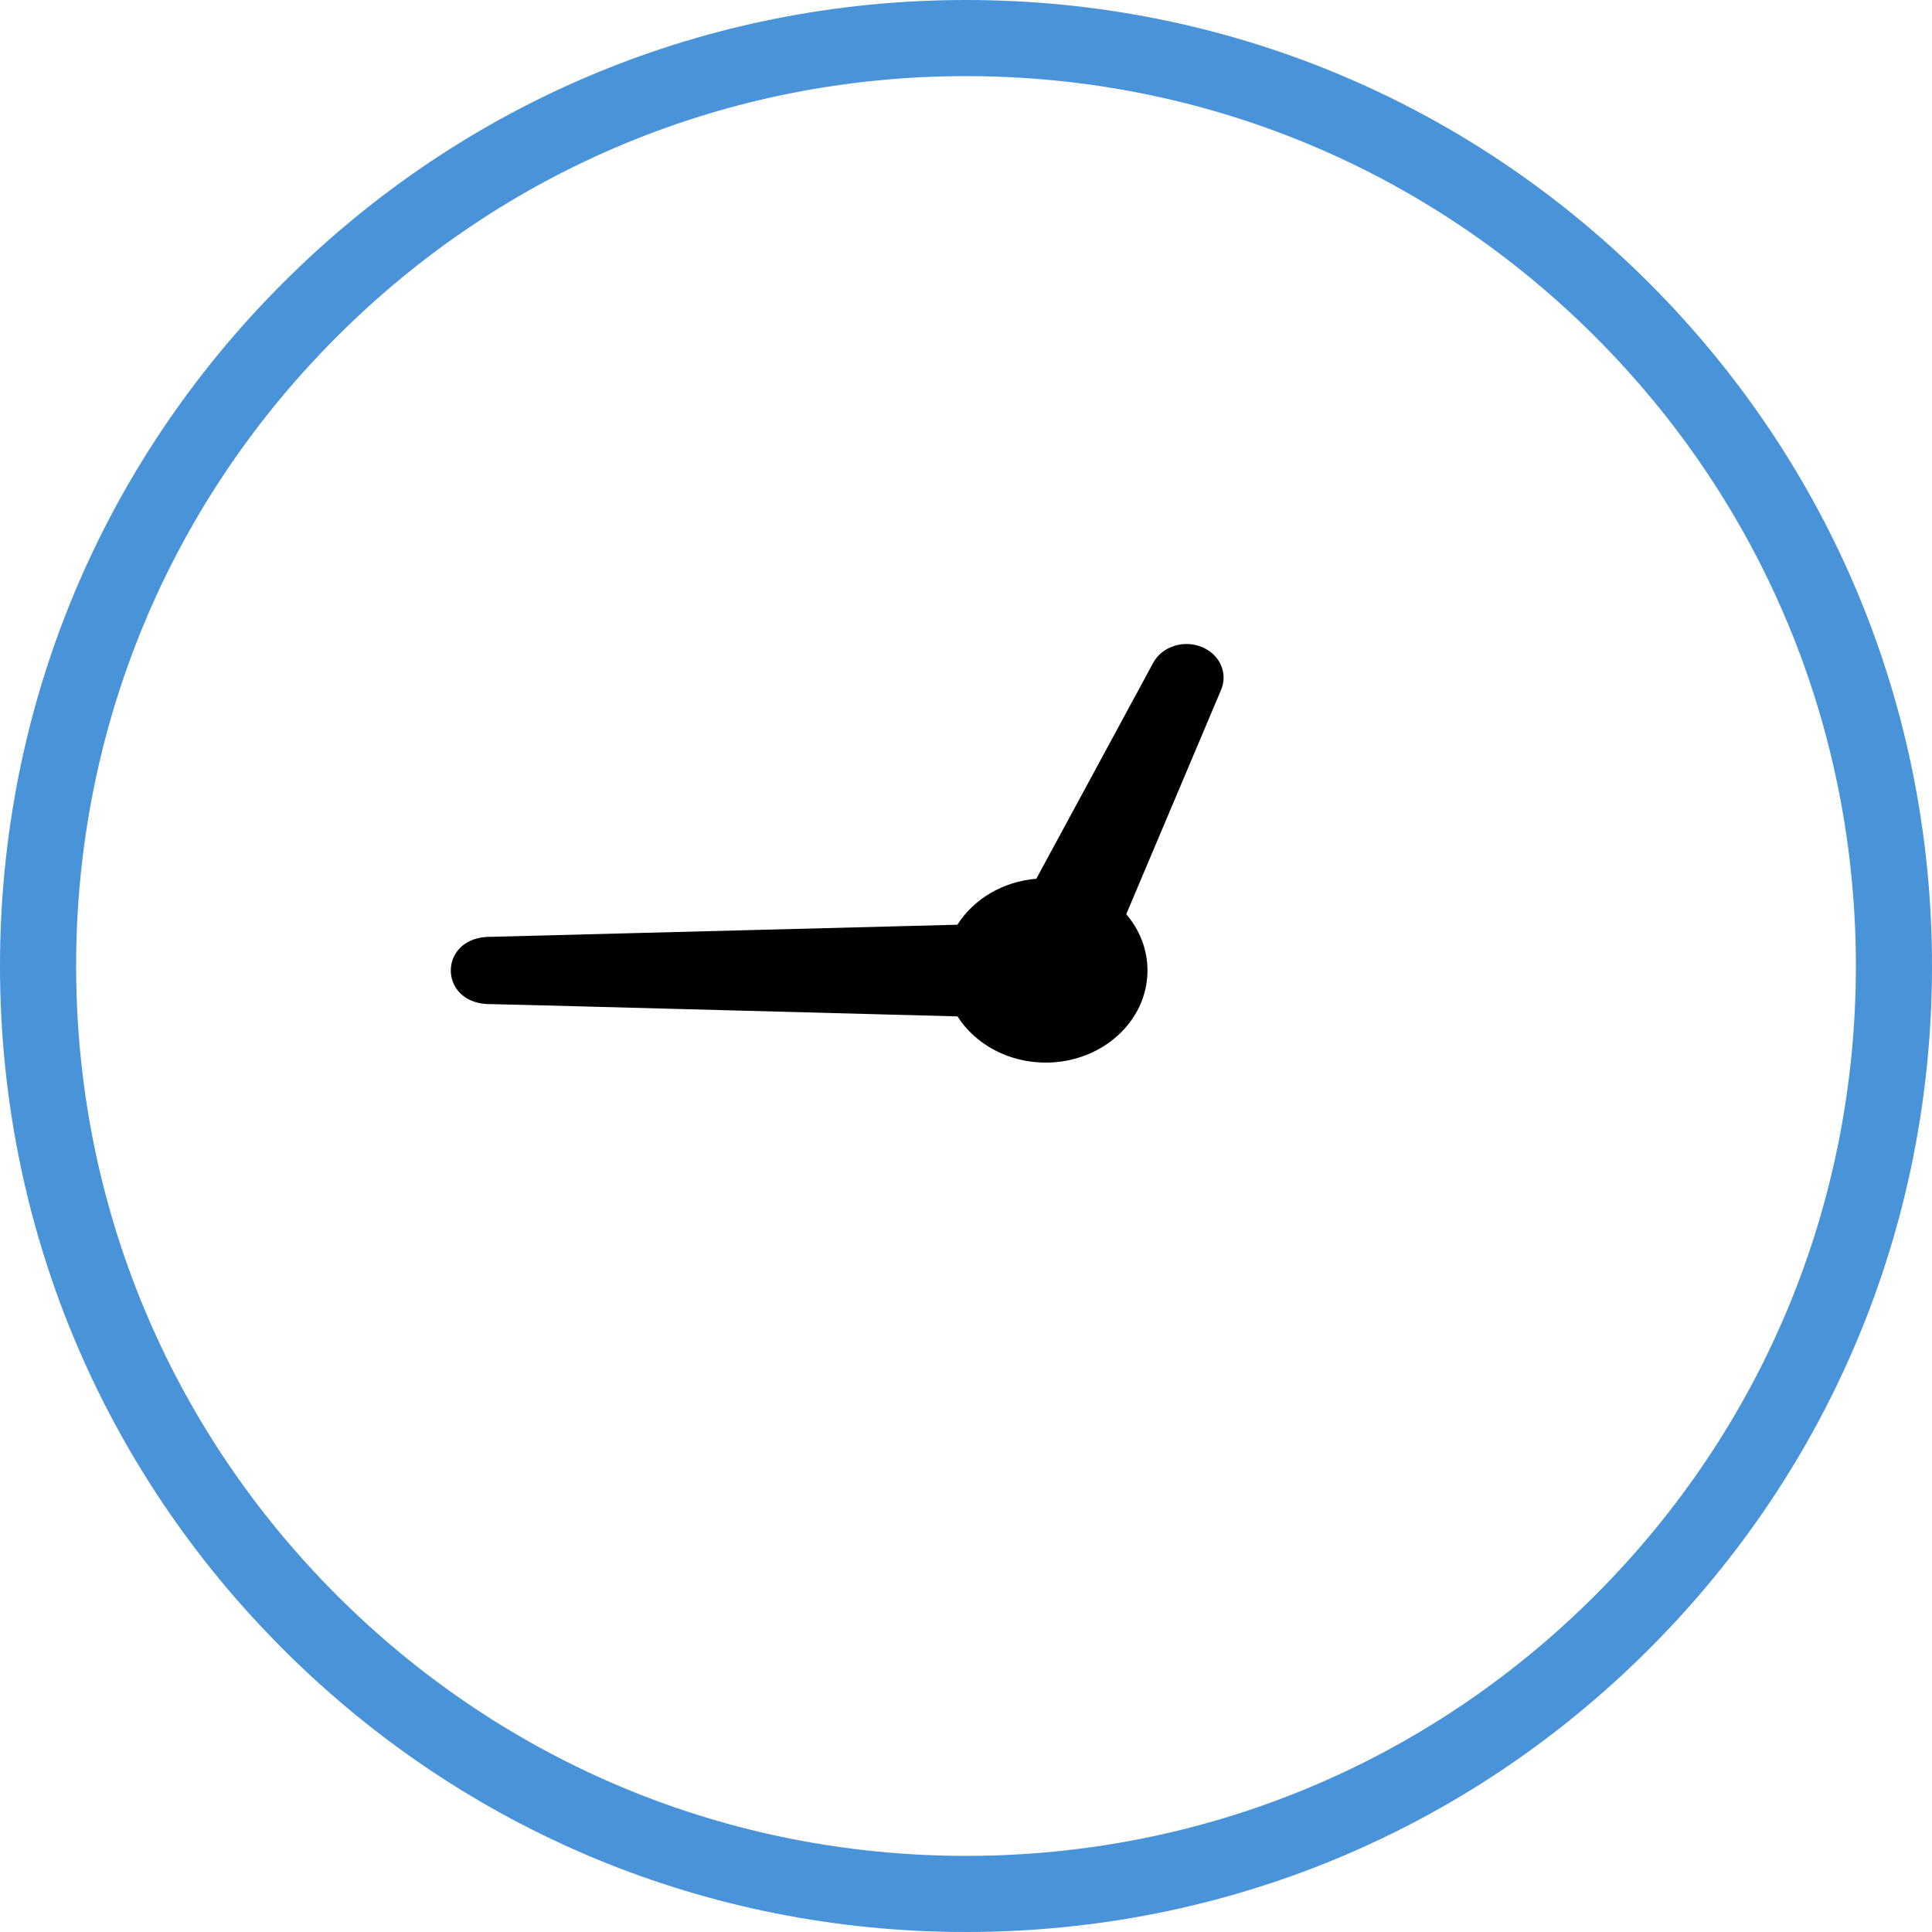 <?xml version="1.0" encoding="UTF-8"?> <svg xmlns="http://www.w3.org/2000/svg" width="60" height="60" viewBox="0 0 60 60" fill="none"><path d="M51.213 8.787C45.547 3.12 38.013 0 30 0C21.987 0 14.453 3.12 8.787 8.787C3.12 14.453 0 21.987 0 30C0 38.013 3.12 45.547 8.787 51.213C14.453 56.88 21.987 60 30 60C38.013 60 45.547 56.88 51.213 51.213C56.88 45.547 60 38.013 60 30C60 21.987 56.88 14.453 51.213 8.787ZM49.542 49.541C44.322 54.761 37.382 57.636 30 57.636C22.618 57.636 15.678 54.761 10.459 49.541C5.239 44.322 2.364 37.382 2.364 30C2.364 22.618 5.239 15.678 10.459 10.459C15.678 5.239 22.618 2.364 30 2.364C37.382 2.364 44.322 5.239 49.542 10.459C54.761 15.678 57.636 22.618 57.636 30C57.636 37.382 54.761 44.322 49.542 49.541Z" fill="#4993D9"></path><path d="M35.814 20.584L32.184 27.29C31.134 27.377 30.232 27.93 29.733 28.718L15.113 29.097C13.625 29.187 13.633 31.096 15.113 31.181C15.129 31.172 24.832 31.438 29.736 31.565C30.282 32.422 31.304 33 32.476 33C34.221 33 35.636 31.719 35.636 30.139C35.636 29.48 35.39 28.874 34.977 28.391L37.925 21.416C38.134 20.919 37.895 20.346 37.356 20.107C36.784 19.853 36.094 20.067 35.814 20.584Z" fill="black"></path></svg> 